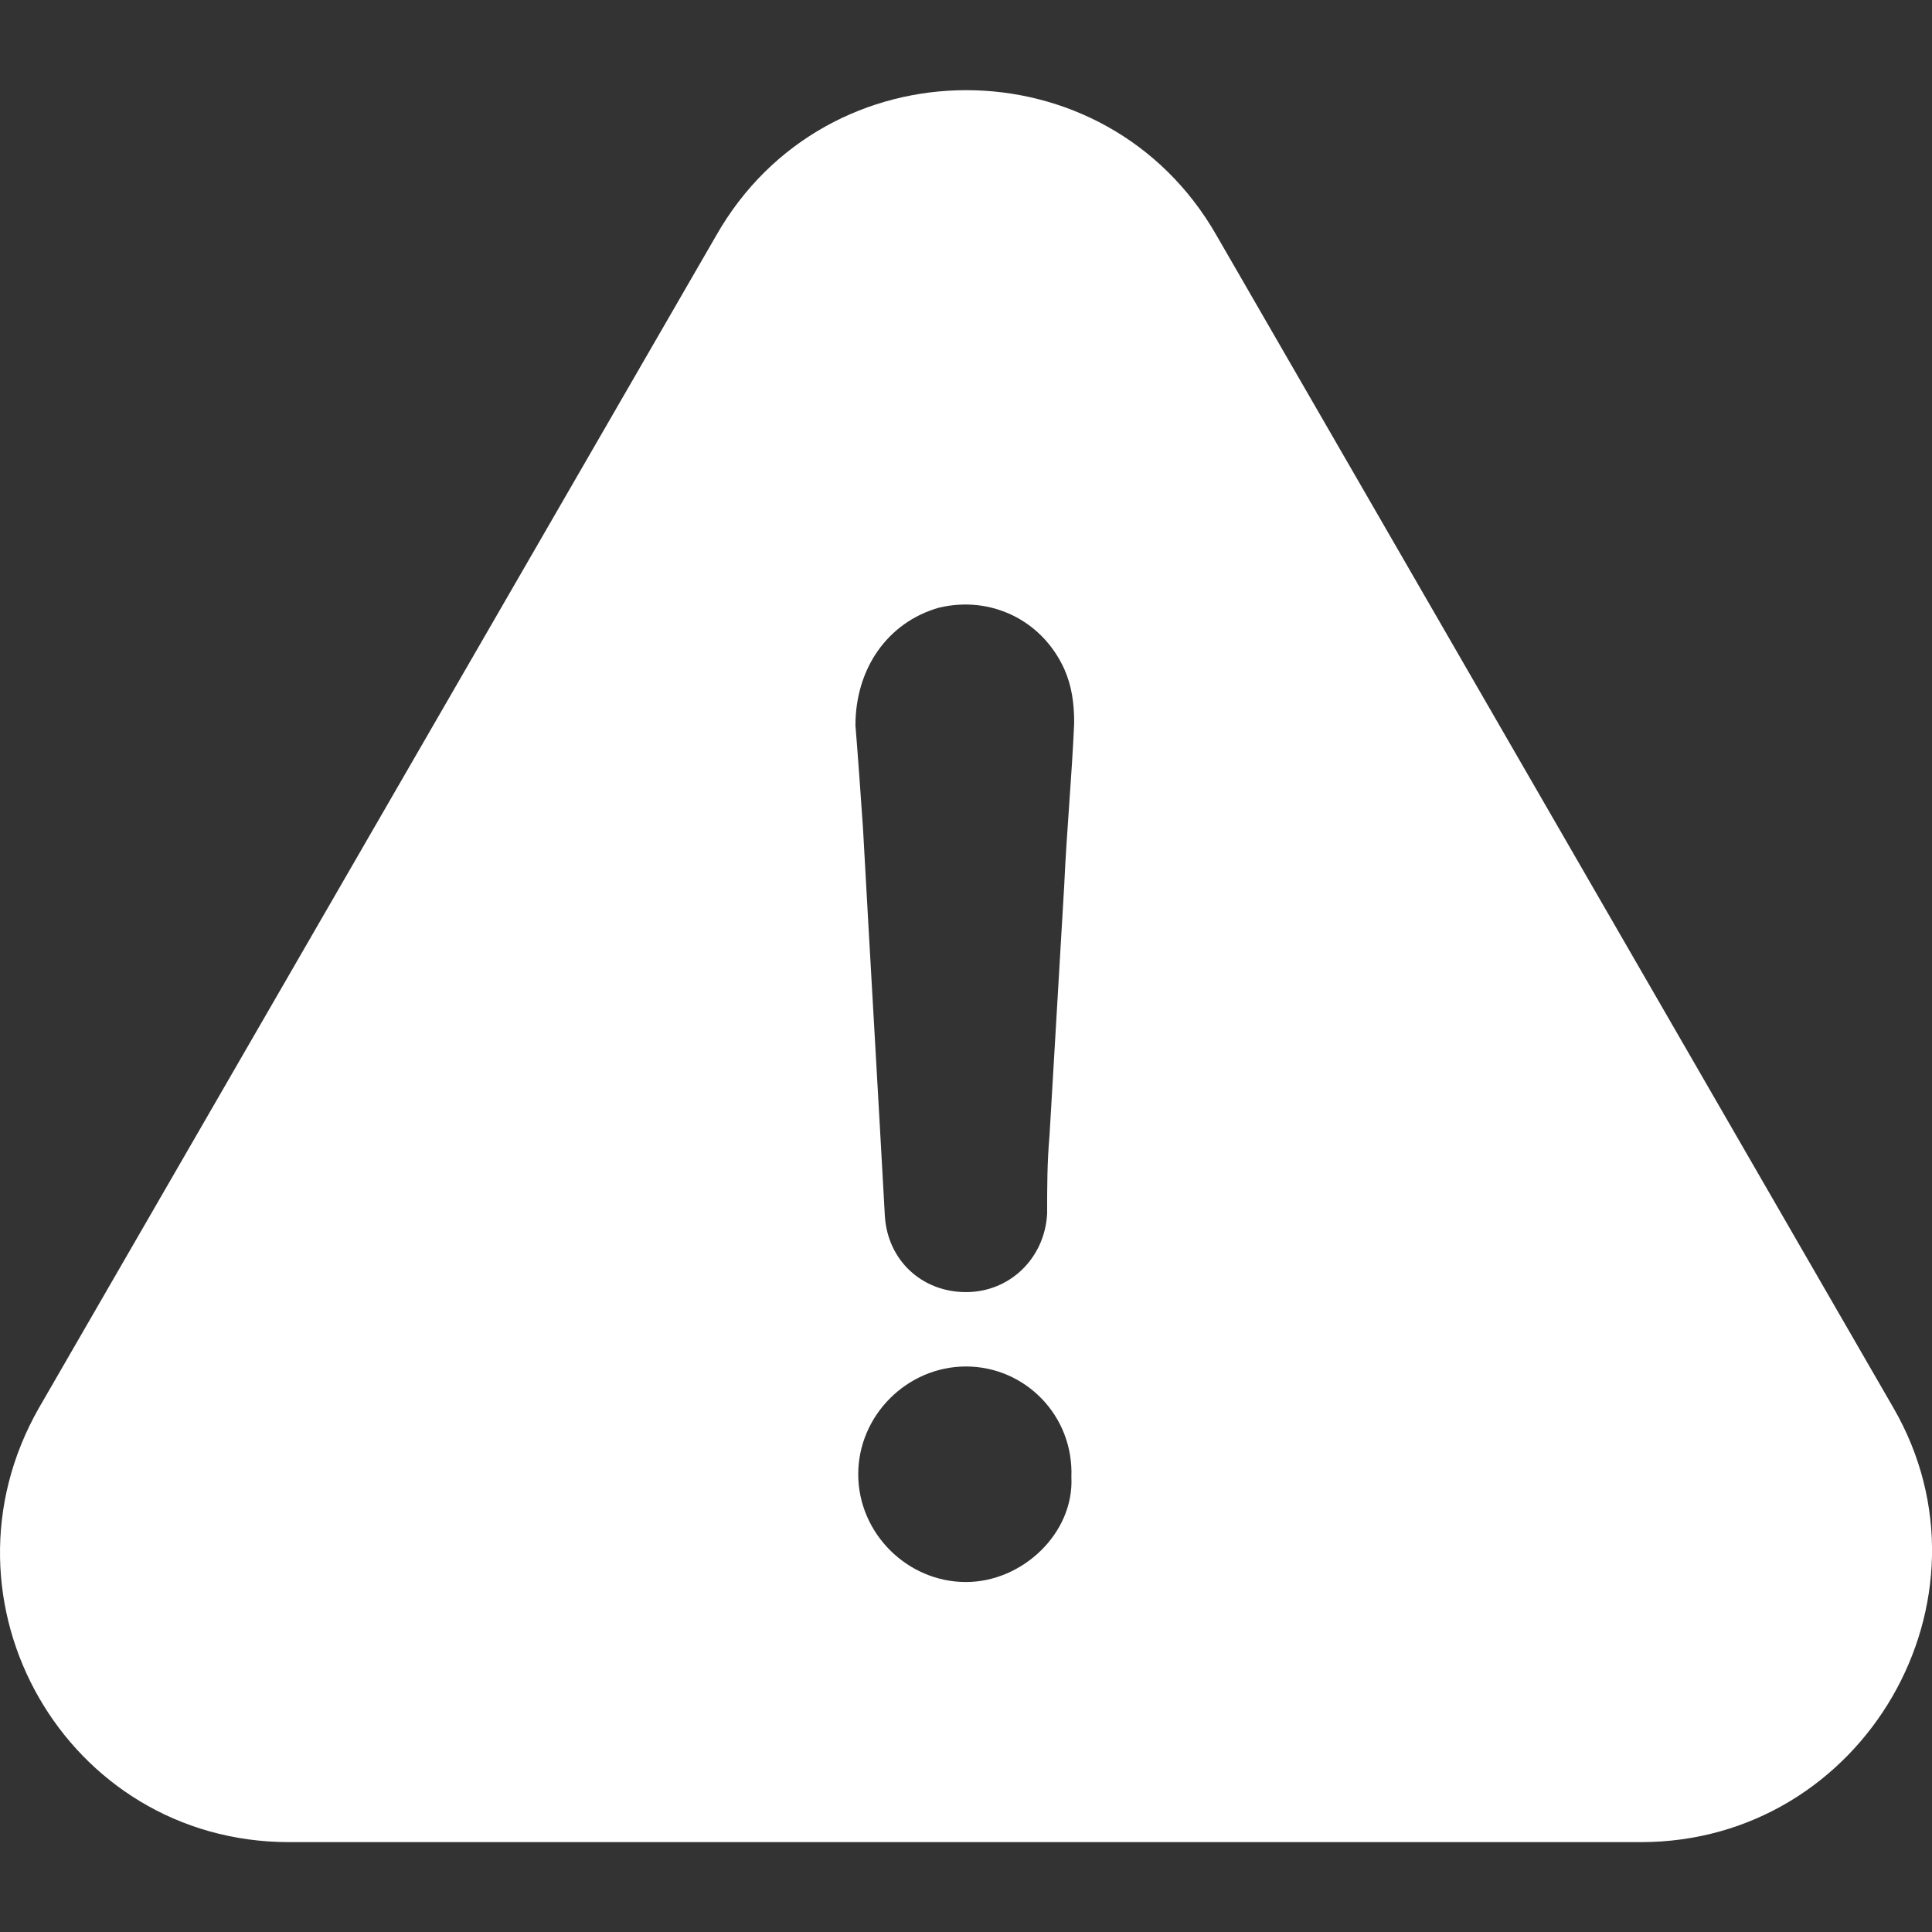 <?xml version="1.0" encoding="utf-8"?>
<!-- Generator: Adobe Illustrator 29.8.1, SVG Export Plug-In . SVG Version: 9.03 Build 0)  -->
<svg version="1.1" id="Capa_1" xmlns="http://www.w3.org/2000/svg" xmlns:xlink="http://www.w3.org/1999/xlink" x="0px" y="0px"
	 viewBox="0 0 485.8 485.8" style="enable-background:new 0 0 485.8 485.8;" xml:space="preserve">
<rect x="0" y="0" width="485.8" height="485.8" fill="#333333" stroke="none"/>
<style type="text/css">
	.st0{fill:#FFFFFF;}
</style>
<g>
	<path class="st0" d="M476.1,354L305.9,59.2c-27.8-48.7-98.1-48.7-125.8,0L9.8,354c-27.8,48.7,6.8,109.2,62.9,109.2h339.9
		C468.7,463.2,503.9,402.1,476.1,354z M242.9,397.8c-14.8,0-27.1-12.3-27.1-27.1s12.3-27.1,27.1-27.1s27.1,12.3,26.5,27.8
		C270.1,385.5,257.1,397.8,242.9,397.8z M267.6,222.6c-1.2,21-2.5,41.9-3.7,62.9c-0.6,6.8-0.6,13-0.6,19.7
		c-0.6,11.1-9.3,19.7-20.4,19.7s-19.7-8-20.4-19.1c-1.8-32.7-3.7-64.8-5.5-97.5c-0.6-8.6-1.2-17.3-1.9-25.9c0-14.2,8-25.9,21-29.6
		c13-3.1,25.9,3.1,31.5,15.4c1.9,4.3,2.5,8.6,2.5,13.6C269.5,195.5,268.2,209.1,267.6,222.6z"/>
</g>
</svg>

